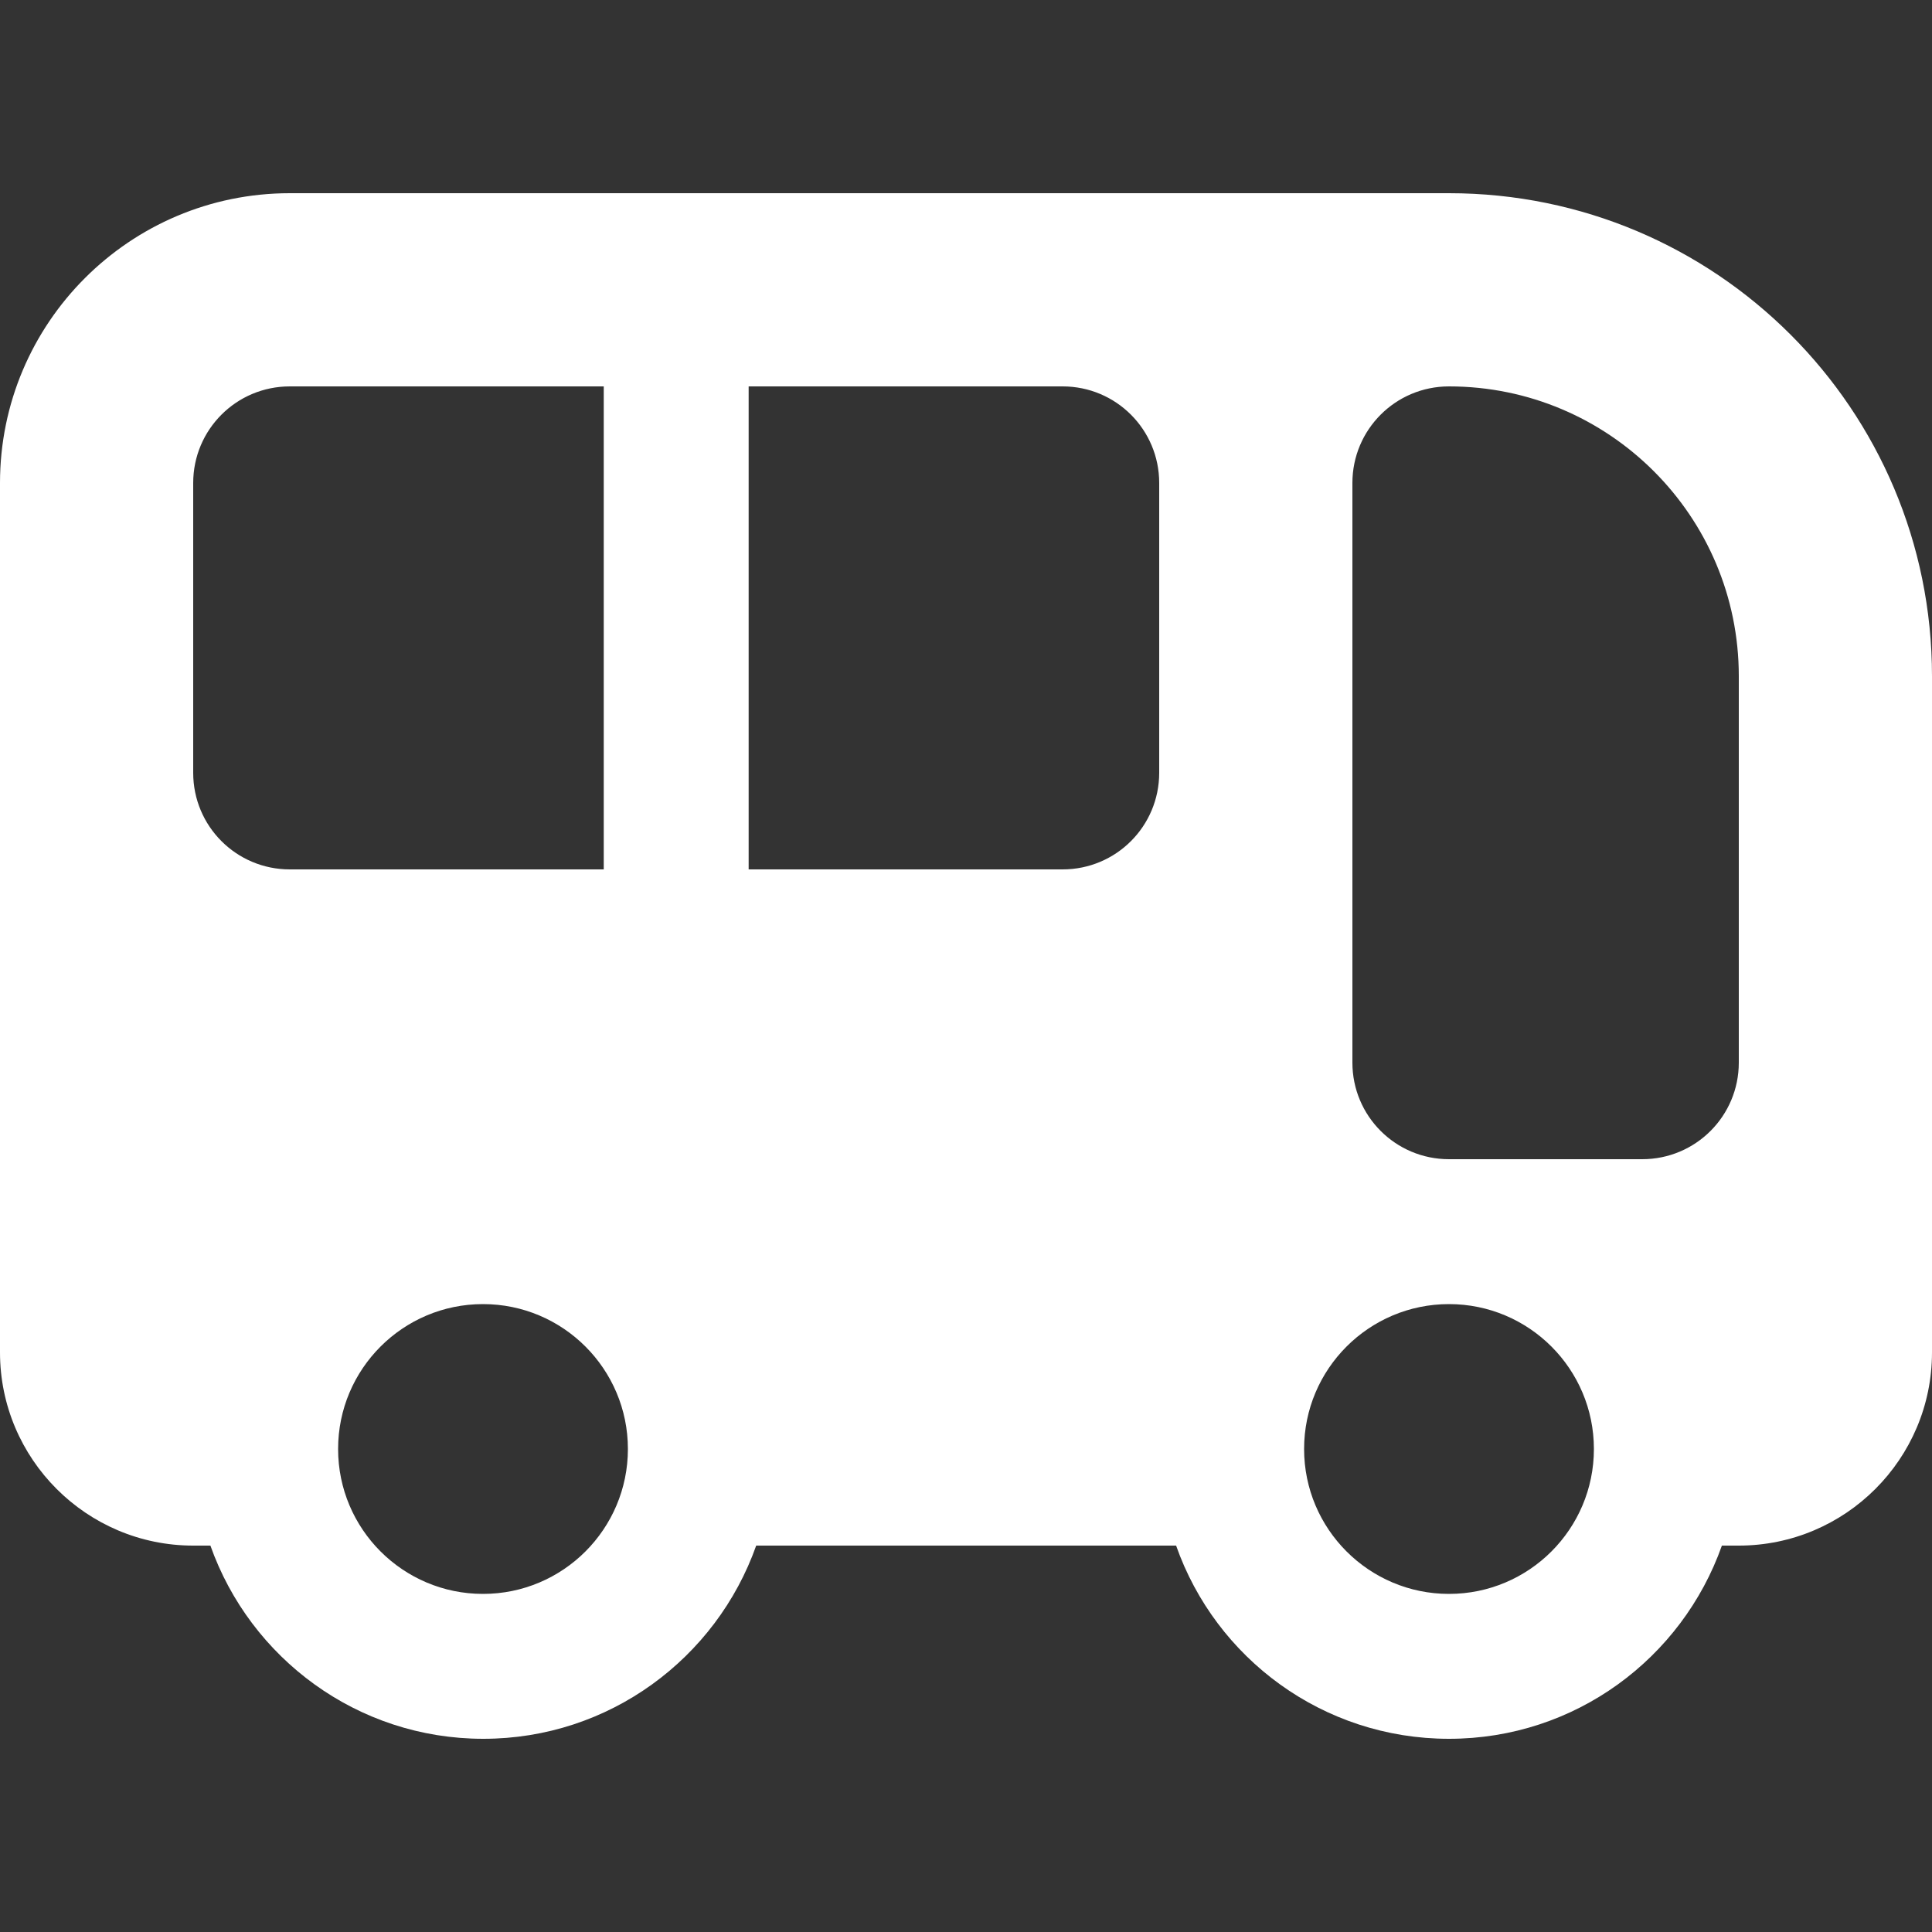 <?xml version="1.0" encoding="UTF-8"?>
<svg id="Capa_1" data-name="Capa 1" xmlns="http://www.w3.org/2000/svg" viewBox="0 0 640 640">
  <rect x="0" y="0" width="640" height="640" fill="#333333" stroke="none"/>
  <defs>
    <style>
      .cls-1 {
        fill: #fff;
        stroke-width: 0px;
      }
    </style>
  </defs>
  <path class="cls-1" d="M480,64c88.4,0,160,71.6,160,160v224c0,35.3-28.7,64-64,64h-5.6c-13.2,37.3-48.6,64-90.4,64s-77.3-26.7-90.4-64h-139.1c-13.2,37.3-48.7,64-90.4,64s-77.2-26.7-90.4-64h-5.7c-35.3,0-64-28.7-64-64V160c0-53,43-96,96-96h384ZM160,432c-26.5,0-48,21.5-48,48s21.5,48,48,48,48-21.5,48-48-21.5-48-48-48ZM480,432c-26.5,0-48,21.5-48,48s21.5,48,48,48,48-21.5,48-48-21.5-48-48-48ZM480,128c-17.7,0-32,14.3-32,32v192c0,17.7,14.3,32,32,32h64c17.7,0,32-14.3,32-32v-128c0-53-43-96-96-96ZM248,288h104c17.7,0,32-14.3,32-32v-96c0-17.7-14.3-32-32-32h-104v160ZM96,128c-17.7,0-32,14.3-32,32v96c0,17.7,14.3,32,32,32h104v-160h-104Z"/>
</svg>
